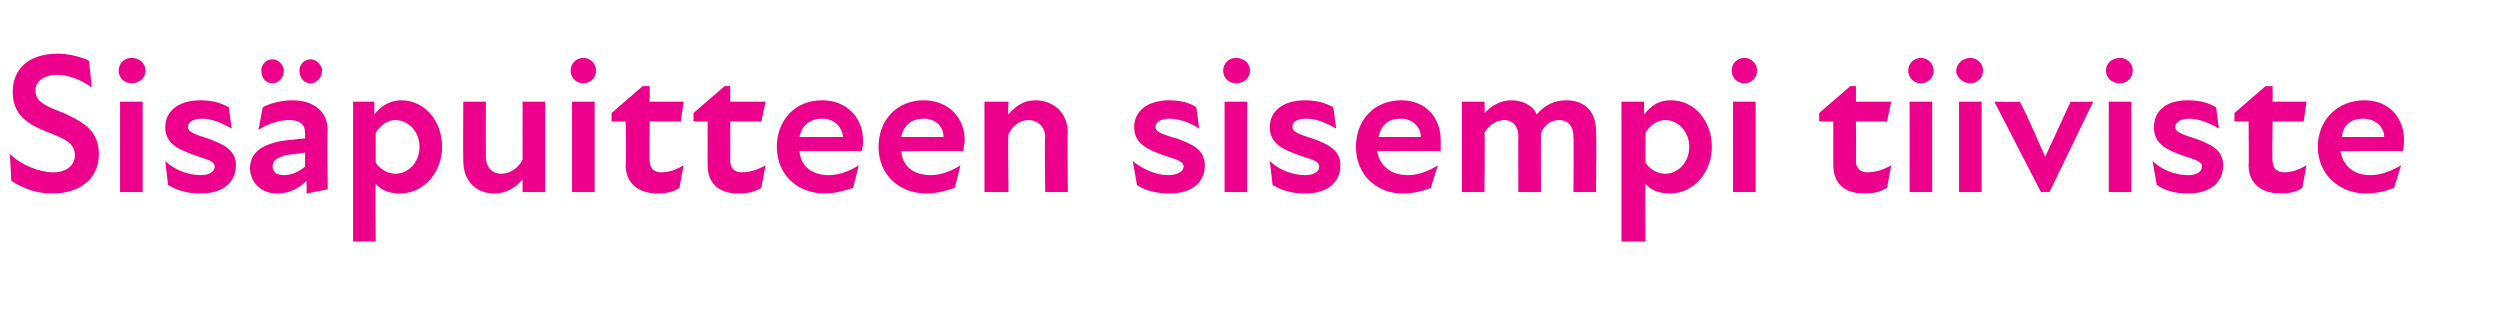 <?xml version="1.0" standalone="no"?>
<!DOCTYPE svg PUBLIC "-//W3C//DTD SVG 1.1//EN" "http://www.w3.org/Graphics/SVG/1.1/DTD/svg11.dtd">
<svg xmlns="http://www.w3.org/2000/svg" version="1.1" width="177px" height="23.3px" viewBox="0 -3 177 23.3" style="top:-3px">
  <desc>Sis puitteen sisempi tiiviste</desc>
  <defs/>
  <g id="Polygon184697">
    <path d="M 0.8 9.8 C 0.8 9.8 0.7 7.9 0.7 7.9 C 1.5 8.7 2.8 9.2 3.8 9.2 C 4.7 9.2 5.3 8.7 5.3 8 C 5.3 7.1 4.5 6.8 3.5 6.4 C 1.9 5.8 0.9 5.1 0.9 3.5 C 0.9 1.9 2 0.8 4.1 0.8 C 4.8 0.8 5.7 1 6.3 1.3 C 6.3 1.3 6.5 3.2 6.5 3.2 C 5.7 2.6 4.8 2.3 4 2.3 C 3.1 2.3 2.5 2.8 2.5 3.4 C 2.5 4.3 3.5 4.6 4.5 5 C 5.8 5.6 7 6.2 7 7.9 C 7 9.7 5.6 10.7 3.7 10.7 C 2.7 10.7 1.7 10.4 0.8 9.8 Z M 8.5 4.2 L 10.1 4.2 L 10.1 10.6 L 8.5 10.6 L 8.5 4.2 Z M 9.3 1.1 C 9.9 1.1 10.3 1.5 10.3 2 C 10.3 2.5 9.9 2.9 9.3 2.9 C 8.8 2.9 8.4 2.5 8.4 2 C 8.4 1.5 8.8 1.1 9.3 1.1 Z M 11.9 10.1 C 11.9 10.1 11.7 8.4 11.7 8.4 C 12.3 9 13.3 9.4 14.2 9.4 C 14.9 9.4 15.2 9.1 15.2 8.8 C 15.2 8.4 14.7 8.3 13.8 8 C 12.7 7.6 11.7 7.2 11.7 6 C 11.7 4.9 12.6 4.1 14.2 4.1 C 15 4.1 15.7 4.3 16.2 4.6 C 16.2 4.6 16.4 6.1 16.4 6.1 C 15.7 5.7 15 5.4 14.3 5.4 C 13.6 5.4 13.3 5.7 13.3 6 C 13.3 6.3 13.7 6.5 14.7 6.8 C 15.8 7.2 16.7 7.6 16.7 8.7 C 16.7 9.9 15.8 10.7 14.2 10.7 C 13.3 10.7 12.6 10.5 11.9 10.1 Z M 21.7 9.8 C 21.1 10.4 20.4 10.7 19.6 10.7 C 18.5 10.7 17.7 9.9 17.7 8.9 C 17.7 8.1 18.2 7.5 19.1 7.2 C 19.9 6.9 20.8 6.9 21.6 6.8 C 21.6 6.8 21.6 6.4 21.6 6.4 C 21.6 5.8 21.2 5.5 20.5 5.5 C 19.9 5.5 19 5.7 18.3 6.2 C 18.3 6.2 18.6 4.6 18.6 4.6 C 19.1 4.3 20 4.1 20.7 4.1 C 22.2 4.1 23.2 4.9 23.2 6.2 C 23.16 6.2 23.2 10.4 23.2 10.4 L 21.7 10.7 C 21.7 10.7 21.72 9.76 21.7 9.8 Z M 19.3 1.2 C 19.7 1.2 20.1 1.6 20.1 2 C 20.1 2.5 19.7 2.9 19.3 2.9 C 18.8 2.9 18.5 2.5 18.5 2 C 18.5 1.6 18.8 1.2 19.3 1.2 Z M 20.1 9.4 C 20.6 9.4 21.1 9.2 21.6 8.8 C 21.6 8.8 21.6 7.8 21.6 7.8 C 21.1 7.9 20.6 7.9 20.2 8 C 19.5 8.2 19.3 8.4 19.3 8.8 C 19.3 9.2 19.6 9.4 20.1 9.4 Z M 22 1.2 C 22.4 1.2 22.8 1.6 22.8 2 C 22.8 2.5 22.4 2.9 22 2.9 C 21.5 2.9 21.2 2.5 21.2 2 C 21.2 1.6 21.5 1.2 22 1.2 Z M 28.3 10.7 C 27.5 10.7 26.9 10.4 26.6 10 C 26.56 10.02 26.6 14.1 26.6 14.1 L 25 14.1 L 25 4.2 L 26.5 4.2 C 26.5 4.2 26.52 5.1 26.5 5.1 C 27 4.5 27.6 4.1 28.4 4.1 C 30.1 4.1 31.3 5.6 31.3 7.4 C 31.3 9.1 30.1 10.7 28.3 10.7 Z M 28 9.3 C 28.9 9.3 29.7 8.5 29.7 7.4 C 29.7 6.3 28.9 5.5 28 5.5 C 27.4 5.5 26.9 5.9 26.6 6.4 C 26.6 6.4 26.6 8.5 26.6 8.5 C 26.8 8.9 27.4 9.3 28 9.3 Z M 35.5 9.3 C 36.1 9.3 36.7 8.9 37 8.3 C 36.99 8.29 37 4.2 37 4.2 L 38.6 4.2 L 38.6 10.6 L 37 10.6 C 37 10.6 36.99 9.71 37 9.7 C 36.5 10.3 35.8 10.7 35 10.7 C 33.8 10.7 32.8 9.9 32.8 8.4 C 32.78 8.42 32.8 4.2 32.8 4.2 L 34.4 4.2 C 34.4 4.2 34.39 8.08 34.4 8.1 C 34.4 8.8 34.8 9.3 35.5 9.3 Z M 40.5 4.2 L 42.1 4.2 L 42.1 10.6 L 40.5 10.6 L 40.5 4.2 Z M 41.3 1.1 C 41.8 1.1 42.2 1.5 42.2 2 C 42.2 2.5 41.8 2.9 41.3 2.9 C 40.8 2.9 40.4 2.5 40.4 2 C 40.4 1.5 40.8 1.1 41.3 1.1 Z M 44.3 8.7 C 44.34 8.68 44.3 5.6 44.3 5.6 L 43.3 5.6 L 43.3 5 L 45.5 3.1 L 46 3.1 L 46 4.2 L 48.4 4.2 L 48.2 5.6 L 46 5.6 C 46 5.6 45.96 8.41 46 8.4 C 46 8.9 46.3 9.2 46.8 9.2 C 47.4 9.2 47.9 9 48.4 8.7 C 48.4 8.7 48.1 10.3 48.1 10.3 C 47.7 10.6 47.1 10.7 46.6 10.7 C 45.1 10.7 44.3 9.9 44.3 8.7 Z M 50.1 8.7 C 50.09 8.68 50.1 5.6 50.1 5.6 L 49.1 5.6 L 49.1 5 L 51.3 3.1 L 51.7 3.1 L 51.7 4.2 L 54.2 4.2 L 53.9 5.6 L 51.7 5.6 C 51.7 5.6 51.71 8.41 51.7 8.4 C 51.7 8.9 52 9.2 52.5 9.2 C 53.1 9.2 53.7 9 54.2 8.7 C 54.2 8.7 53.9 10.3 53.9 10.3 C 53.4 10.6 52.9 10.7 52.3 10.7 C 50.8 10.7 50.1 9.9 50.1 8.7 Z M 55 7.4 C 55 5.5 56.3 4.1 58.2 4.1 C 60 4.1 61.1 5.4 61.1 6.9 C 61.1 7.2 61.1 7.4 61 7.7 C 61 7.7 56.6 7.7 56.6 7.7 C 56.7 8.8 57.5 9.4 58.7 9.4 C 59.4 9.4 60.2 9.1 60.8 8.7 C 60.8 8.7 60.4 10.3 60.4 10.3 C 59.8 10.5 59.1 10.7 58.4 10.7 C 56.5 10.7 55 9.4 55 7.4 Z M 59.7 6.7 C 59.6 6 59.1 5.4 58.2 5.4 C 57.4 5.4 56.8 5.8 56.6 6.7 C 56.6 6.7 59.7 6.7 59.7 6.7 Z M 62.2 7.4 C 62.2 5.5 63.5 4.1 65.4 4.1 C 67.2 4.1 68.3 5.4 68.3 6.9 C 68.3 7.2 68.2 7.4 68.2 7.7 C 68.2 7.7 63.8 7.7 63.8 7.7 C 63.9 8.8 64.7 9.4 65.9 9.4 C 66.6 9.4 67.4 9.1 68 8.7 C 68 8.7 67.6 10.3 67.6 10.3 C 67 10.5 66.3 10.7 65.6 10.7 C 63.7 10.7 62.2 9.4 62.2 7.4 Z M 66.8 6.7 C 66.8 6 66.3 5.4 65.4 5.4 C 64.6 5.4 64 5.8 63.8 6.7 C 63.8 6.7 66.8 6.7 66.8 6.7 Z M 72.8 5.5 C 72.2 5.5 71.7 5.9 71.4 6.5 C 71.35 6.5 71.4 10.6 71.4 10.6 L 69.7 10.6 L 69.7 4.2 L 71.4 4.2 C 71.4 4.2 71.35 5.09 71.4 5.1 C 71.9 4.5 72.5 4.1 73.3 4.1 C 74.5 4.1 75.6 4.9 75.6 6.4 C 75.57 6.37 75.6 10.6 75.6 10.6 L 74 10.6 C 74 10.6 73.95 6.71 74 6.7 C 74 6 73.5 5.5 72.8 5.5 Z M 80.5 10.1 C 80.5 10.1 80.2 8.4 80.2 8.4 C 80.9 9 81.9 9.4 82.7 9.4 C 83.4 9.4 83.8 9.1 83.8 8.8 C 83.8 8.4 83.3 8.3 82.4 8 C 81.3 7.6 80.3 7.2 80.3 6 C 80.3 4.9 81.2 4.1 82.8 4.1 C 83.6 4.1 84.3 4.3 84.7 4.6 C 84.7 4.6 84.9 6.1 84.9 6.1 C 84.3 5.7 83.5 5.4 82.8 5.4 C 82.1 5.4 81.8 5.7 81.8 6 C 81.8 6.3 82.2 6.5 83.3 6.8 C 84.4 7.2 85.3 7.6 85.3 8.7 C 85.3 9.9 84.4 10.7 82.8 10.7 C 81.9 10.7 81.1 10.5 80.5 10.1 Z M 86.7 4.2 L 88.3 4.2 L 88.3 10.6 L 86.7 10.6 L 86.7 4.2 Z M 87.5 1.1 C 88.1 1.1 88.5 1.5 88.5 2 C 88.5 2.5 88.1 2.9 87.5 2.9 C 87 2.9 86.6 2.5 86.6 2 C 86.6 1.5 87 1.1 87.5 1.1 Z M 90.1 10.1 C 90.1 10.1 89.9 8.4 89.9 8.4 C 90.5 9 91.5 9.4 92.4 9.4 C 93.1 9.4 93.4 9.1 93.4 8.8 C 93.4 8.4 92.9 8.3 92 8 C 90.9 7.6 89.9 7.2 89.9 6 C 89.9 4.9 90.8 4.1 92.4 4.1 C 93.2 4.1 93.9 4.3 94.4 4.6 C 94.4 4.6 94.6 6.1 94.6 6.1 C 93.9 5.7 93.2 5.4 92.5 5.4 C 91.7 5.4 91.5 5.7 91.5 6 C 91.5 6.3 91.9 6.5 92.9 6.8 C 94 7.2 94.9 7.6 94.9 8.7 C 94.9 9.9 94 10.7 92.4 10.7 C 91.5 10.7 90.8 10.5 90.1 10.1 Z M 96 7.4 C 96 5.5 97.3 4.1 99.2 4.1 C 101 4.1 102 5.4 102 6.9 C 102 7.2 102 7.4 102 7.7 C 102 7.7 97.5 7.7 97.5 7.7 C 97.7 8.8 98.5 9.4 99.7 9.4 C 100.4 9.4 101.2 9.1 101.8 8.7 C 101.8 8.7 101.3 10.3 101.3 10.3 C 100.8 10.5 100.1 10.7 99.3 10.7 C 97.5 10.7 96 9.4 96 7.4 Z M 100.6 6.7 C 100.6 6 100 5.4 99.2 5.4 C 98.3 5.4 97.8 5.8 97.6 6.7 C 97.6 6.7 100.6 6.7 100.6 6.7 Z M 103.5 4.2 L 105.1 4.2 C 105.1 4.2 105.14 5.04 105.1 5 C 105.6 4.5 106.2 4.1 107 4.1 C 107.7 4.1 108.5 4.4 108.8 5.1 C 109.4 4.4 110.1 4.1 110.9 4.1 C 112 4.1 113 4.7 113 6.3 C 113.04 6.34 113 10.6 113 10.6 L 111.4 10.6 C 111.4 10.6 111.43 6.68 111.4 6.7 C 111.4 5.8 110.9 5.5 110.4 5.5 C 109.8 5.5 109.4 5.8 109.1 6.4 C 109.09 6.37 109.1 10.6 109.1 10.6 L 107.5 10.6 C 107.5 10.6 107.48 6.68 107.5 6.7 C 107.5 5.8 107 5.5 106.5 5.5 C 105.9 5.5 105.4 5.9 105.1 6.4 C 105.14 6.43 105.1 10.6 105.1 10.6 L 103.5 10.6 L 103.5 4.2 Z M 118.2 10.7 C 117.4 10.7 116.8 10.4 116.5 10 C 116.46 10.02 116.5 14.1 116.5 14.1 L 114.8 14.1 L 114.8 4.2 L 116.4 4.2 C 116.4 4.2 116.41 5.1 116.4 5.1 C 116.9 4.5 117.4 4.1 118.3 4.1 C 120 4.1 121.2 5.6 121.2 7.4 C 121.2 9.1 120 10.7 118.2 10.7 Z M 117.9 9.3 C 118.8 9.3 119.6 8.5 119.6 7.4 C 119.6 6.3 118.8 5.5 117.9 5.5 C 117.3 5.5 116.8 5.9 116.5 6.4 C 116.5 6.4 116.5 8.5 116.5 8.5 C 116.7 8.9 117.3 9.3 117.9 9.3 Z M 122.7 4.2 L 124.3 4.2 L 124.3 10.6 L 122.7 10.6 L 122.7 4.2 Z M 123.5 1.1 C 124 1.1 124.4 1.5 124.4 2 C 124.4 2.5 124 2.9 123.5 2.9 C 123 2.9 122.6 2.5 122.6 2 C 122.6 1.5 123 1.1 123.5 1.1 Z M 129.8 8.7 C 129.79 8.68 129.8 5.6 129.8 5.6 L 128.8 5.6 L 128.8 5 L 131 3.1 L 131.4 3.1 L 131.4 4.2 L 133.9 4.2 L 133.6 5.6 L 131.4 5.6 C 131.4 5.6 131.42 8.41 131.4 8.4 C 131.4 8.9 131.7 9.2 132.2 9.2 C 132.8 9.2 133.4 9 133.9 8.7 C 133.9 8.7 133.6 10.3 133.6 10.3 C 133.1 10.6 132.6 10.7 132 10.7 C 130.5 10.7 129.8 9.9 129.8 8.7 Z M 135.2 4.2 L 136.8 4.2 L 136.8 10.6 L 135.2 10.6 L 135.2 4.2 Z M 136 1.1 C 136.5 1.1 136.9 1.5 136.9 2 C 136.9 2.5 136.5 2.9 136 2.9 C 135.5 2.9 135.1 2.5 135.1 2 C 135.1 1.5 135.5 1.1 136 1.1 Z M 138.7 4.2 L 140.3 4.2 L 140.3 10.6 L 138.7 10.6 L 138.7 4.2 Z M 139.5 1.1 C 140 1.1 140.4 1.5 140.4 2 C 140.4 2.5 140 2.9 139.5 2.9 C 139 2.9 138.5 2.5 138.5 2 C 138.5 1.5 139 1.1 139.5 1.1 Z M 141.2 4.2 C 141.2 4.2 143.03 4.22 143 4.2 C 143.7 5.5 144.2 6.8 144.8 8.1 C 144.8 8.1 144.8 8.1 144.8 8.1 C 145.4 6.8 146 5.5 146.6 4.2 C 146.57 4.22 148.2 4.2 148.2 4.2 L 145.1 10.6 L 144.5 10.6 L 141.2 4.2 Z M 149.3 4.2 L 150.9 4.2 L 150.9 10.6 L 149.3 10.6 L 149.3 4.2 Z M 150.1 1.1 C 150.6 1.1 151 1.5 151 2 C 151 2.5 150.6 2.9 150.1 2.9 C 149.5 2.9 149.1 2.5 149.1 2 C 149.1 1.5 149.5 1.1 150.1 1.1 Z M 152.7 10.1 C 152.7 10.1 152.4 8.4 152.4 8.4 C 153 9 154 9.4 154.9 9.4 C 155.6 9.4 155.9 9.1 155.9 8.8 C 155.9 8.4 155.4 8.3 154.5 8 C 153.4 7.6 152.5 7.2 152.5 6 C 152.5 4.9 153.3 4.1 154.9 4.1 C 155.8 4.1 156.4 4.3 156.9 4.6 C 156.9 4.6 157.1 6.1 157.1 6.1 C 156.4 5.7 155.7 5.4 155 5.4 C 154.3 5.4 154 5.7 154 6 C 154 6.3 154.4 6.5 155.4 6.8 C 156.5 7.2 157.4 7.6 157.4 8.7 C 157.4 9.9 156.5 10.7 154.9 10.7 C 154 10.7 153.3 10.5 152.7 10.1 Z M 159.2 8.7 C 159.23 8.68 159.2 5.6 159.2 5.6 L 158.2 5.6 L 158.2 5 L 160.4 3.1 L 160.9 3.1 L 160.9 4.2 L 163.3 4.2 L 163.1 5.6 L 160.9 5.6 C 160.9 5.6 160.85 8.41 160.9 8.4 C 160.9 8.9 161.2 9.2 161.7 9.2 C 162.3 9.2 162.8 9 163.3 8.7 C 163.3 8.7 163 10.3 163 10.3 C 162.6 10.6 162 10.7 161.5 10.7 C 160 10.7 159.2 9.9 159.2 8.7 Z M 164.1 7.4 C 164.1 5.5 165.5 4.1 167.4 4.1 C 169.2 4.1 170.2 5.4 170.2 6.9 C 170.2 7.2 170.2 7.4 170.1 7.7 C 170.1 7.7 165.7 7.7 165.7 7.7 C 165.9 8.8 166.7 9.4 167.8 9.4 C 168.6 9.4 169.3 9.1 170 8.7 C 170 8.7 169.5 10.3 169.5 10.3 C 169 10.5 168.3 10.7 167.5 10.7 C 165.7 10.7 164.1 9.4 164.1 7.4 Z M 168.8 6.7 C 168.8 6 168.2 5.4 167.3 5.4 C 166.5 5.4 165.9 5.8 165.8 6.7 C 165.8 6.7 168.8 6.7 168.8 6.7 Z " stroke="none" fill="#ec008c"/>
  </g>
</svg>